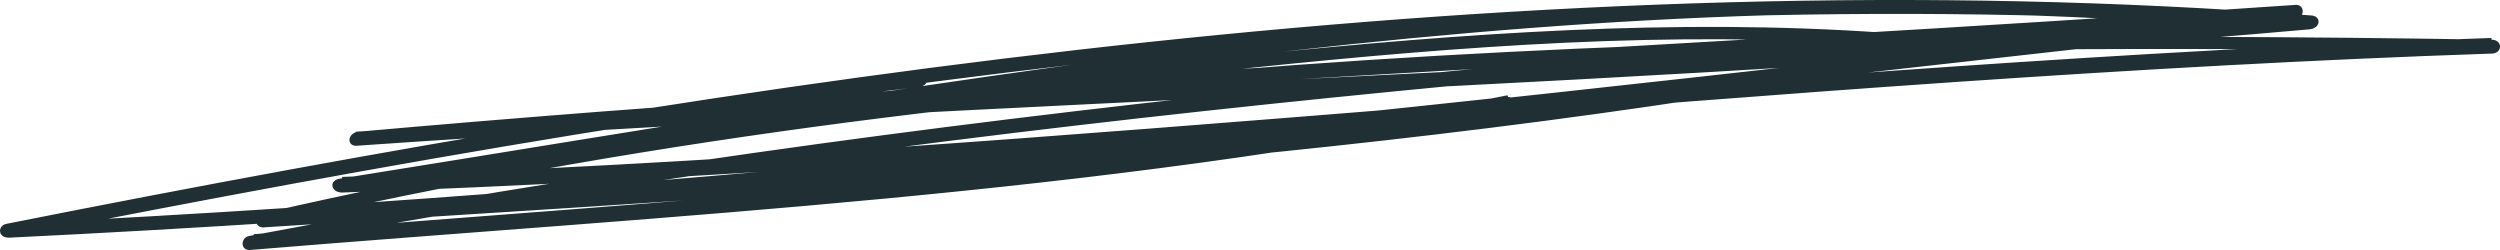 <svg width="80" height="8" viewBox="0 0 80 8" fill="none" xmlns="http://www.w3.org/2000/svg">
<path d="M27.925 5.383C34.745 4.994 41.565 4.271 48.385 3.493C48.312 3.327 48.312 3.216 48.24 3.049C35.108 5.717 21.54 6.383 8.118 7.495C8.118 7.662 8.19 7.773 8.19 7.94C29.521 3.938 51.505 2.104 73.488 0.603C73.488 0.437 73.488 0.27 73.488 0.159C52.811 1.604 32.06 2.382 11.455 4.216C11.092 4.271 11.092 4.716 11.455 4.661C32.278 3.216 53.173 2.771 73.924 0.937C74.286 0.881 74.286 0.492 73.924 0.492C49.255 -1.397 24.007 2.437 0.209 7.162C-0.081 7.217 -0.081 7.606 0.282 7.606C24.37 6.439 48.24 3.605 72.11 0.937C72.473 0.881 72.328 0.492 72.037 0.492C51.577 -1.397 30.754 2.549 10.875 5.717C10.512 5.772 10.585 6.161 10.947 6.161C33.947 5.383 56.728 2.493 79.728 1.715C80.091 1.715 80.091 1.27 79.728 1.27C55.858 0.881 31.407 1.548 8.408 6.828C8.118 6.884 8.118 7.328 8.48 7.273C26.691 6.106 45.047 5.161 62.823 1.715C63.113 1.659 63.113 1.326 62.823 1.27C49.328 -0.175 35.978 2.604 22.556 3.438C22.628 3.605 22.628 3.716 22.701 3.882C24.805 3.16 27.127 3.104 29.448 2.771C29.811 2.715 29.666 2.271 29.303 2.326C26.982 2.66 24.66 2.715 22.411 3.438C22.12 3.549 22.266 3.882 22.556 3.882C35.906 3.049 49.255 0.214 62.678 1.659C62.678 1.493 62.678 1.381 62.678 1.215C44.975 4.661 26.619 5.605 8.48 6.772C8.48 6.939 8.553 7.05 8.553 7.217C31.48 1.937 55.93 1.27 79.728 1.659C79.728 1.493 79.728 1.326 79.728 1.215C56.728 1.993 33.947 4.883 10.947 5.661C10.947 5.828 11.02 5.939 11.02 6.106C30.899 2.993 51.577 -1.008 71.965 0.937C71.965 0.77 71.892 0.659 71.892 0.492C48.095 3.16 24.297 5.994 0.282 7.162C0.282 7.328 0.354 7.439 0.354 7.606C24.152 2.882 49.328 -0.953 73.924 0.937C73.924 0.77 73.924 0.603 73.924 0.492C53.173 2.326 32.205 2.715 11.383 4.216C11.383 4.383 11.383 4.549 11.383 4.661C31.988 2.826 52.738 2.048 73.416 0.603C73.778 0.603 73.778 0.103 73.416 0.159C51.432 1.604 29.448 3.493 7.973 7.551C7.682 7.606 7.682 8.051 8.045 7.995C21.54 6.884 35.18 6.217 48.312 3.549C48.675 3.493 48.53 3.049 48.167 3.104C41.42 3.827 34.672 4.549 27.925 4.938C27.489 4.994 27.489 5.439 27.925 5.383Z" fill="#1F2F33"/>
</svg>
